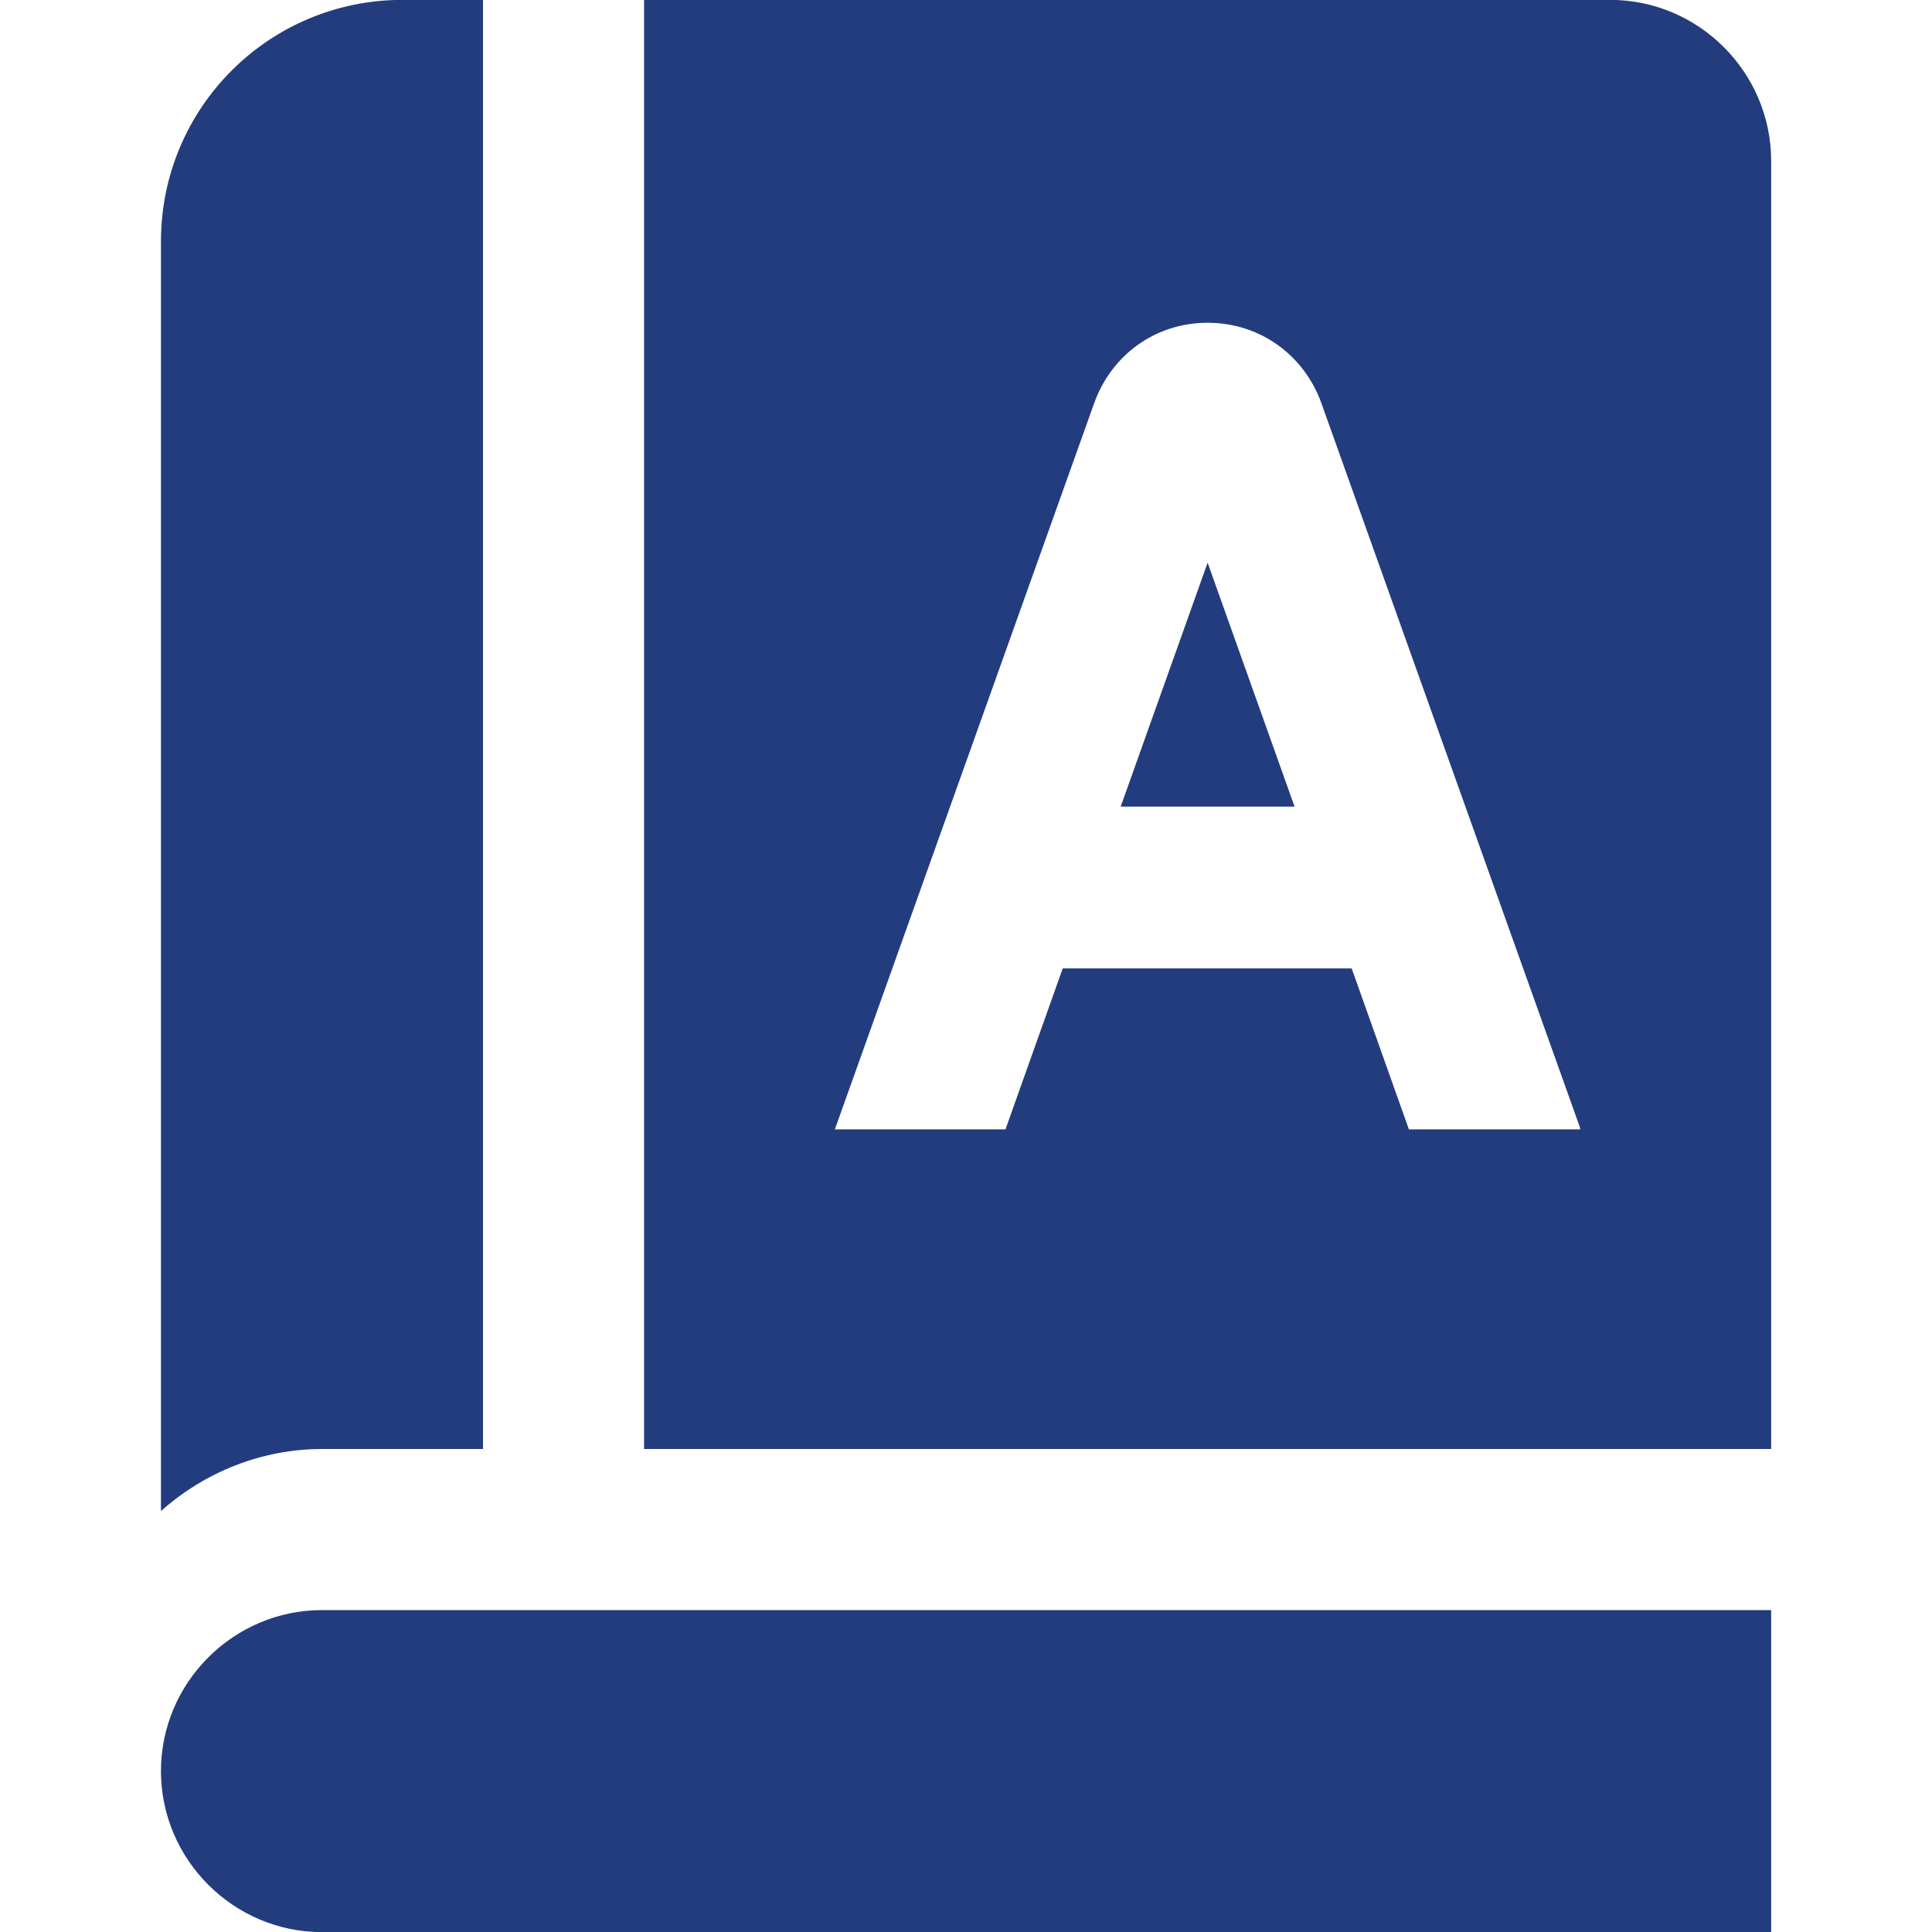 <?xml version="1.0" encoding="UTF-8"?> <svg xmlns="http://www.w3.org/2000/svg" width="16" height="16" viewBox="0 0 16 16" fill="none"><path d="M10.001 4.66L10.721 6.68H9.281L10.001 4.66ZM4 12V-0.001H3.334C2.227 -0.001 1.333 0.893 1.333 2V12.514C1.7 12.187 2.174 12 2.667 12H4ZM1.333 14.667C1.333 15.401 1.934 16.001 2.667 16.001H14.668V13.334H2.667C1.934 13.334 1.333 13.934 1.333 14.667ZM14.668 1.333V12H5.334V-0.001H13.335C14.068 -0.001 14.668 0.599 14.668 1.333ZM13.088 9.347L10.941 3.333C10.794 2.933 10.428 2.673 10.001 2.673C9.574 2.673 9.207 2.933 9.061 3.34L6.914 9.353H8.327L8.801 8.02H11.194L11.668 9.353H13.081L13.088 9.347Z" fill="#223C7E"></path></svg> 